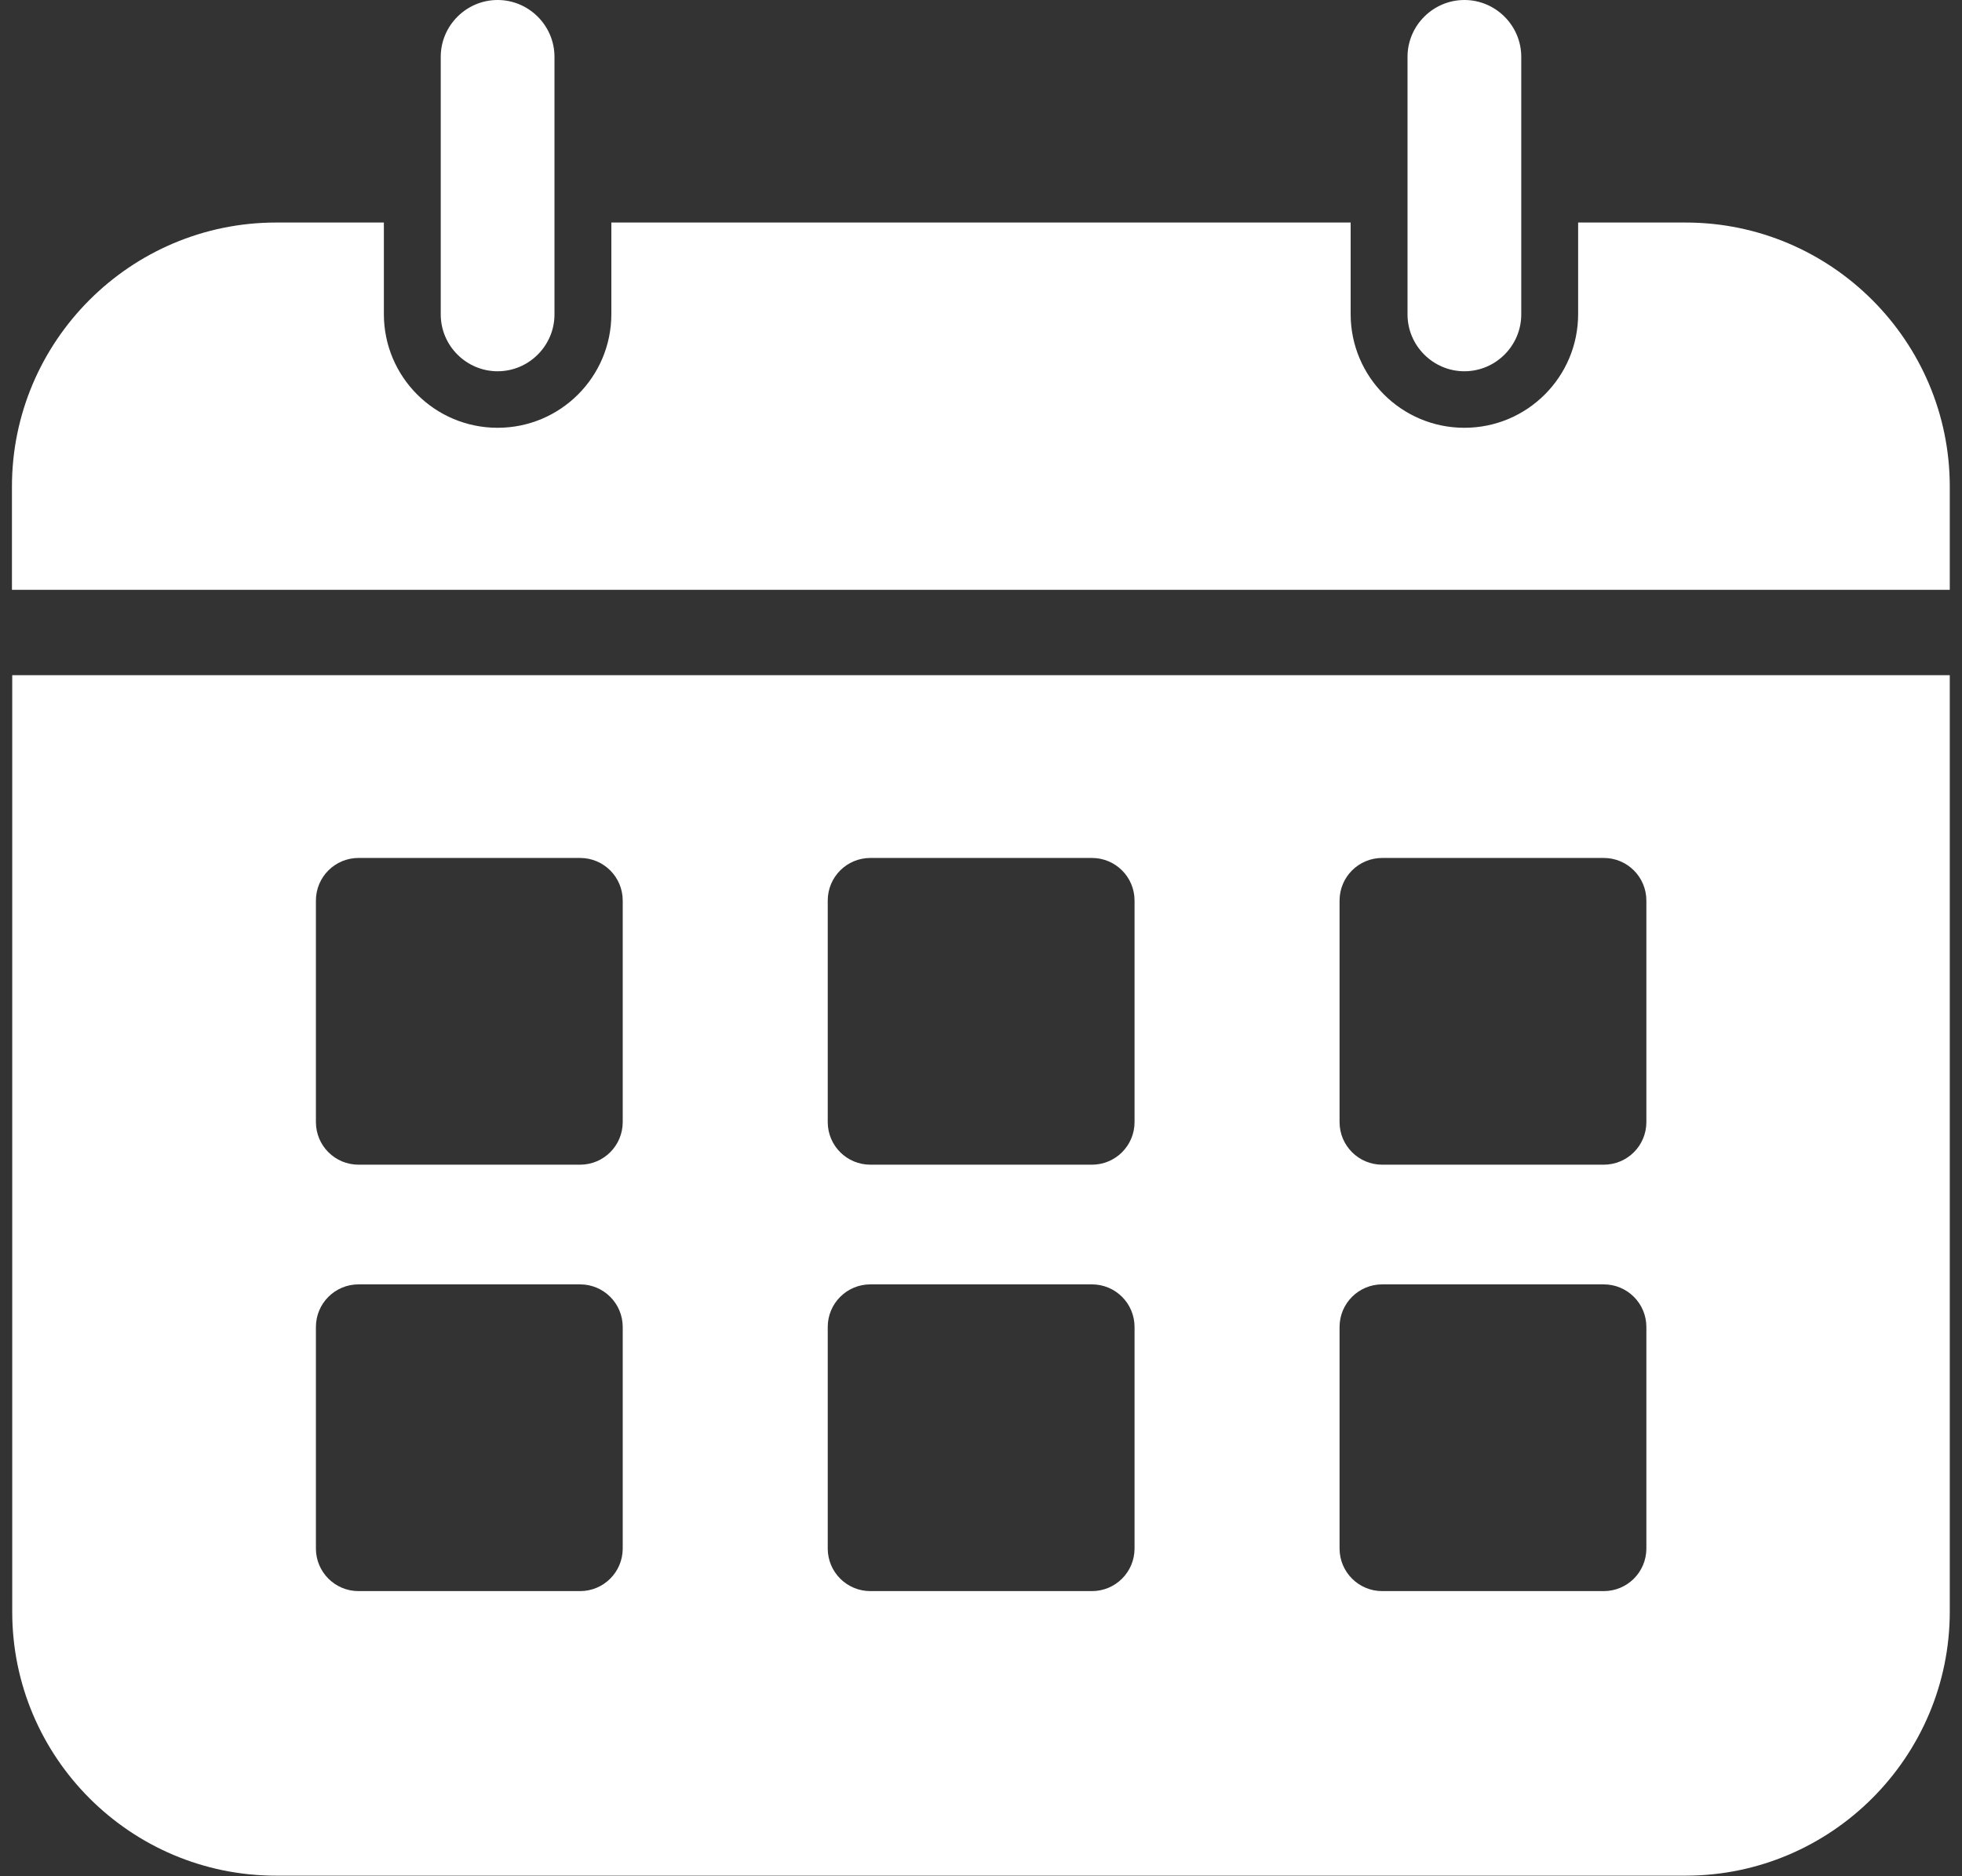 <?xml version="1.0" encoding="UTF-8"?> <svg xmlns="http://www.w3.org/2000/svg" width="69" height="66" viewBox="0 0 69 66" fill="none"><rect x="0" y="0" width="69" height="66" fill="#333333" stroke="none"/> <path d="M51.5 13.06C52.6 13.06 53.5 12.16 53.5 11.06V2C53.5 0.9 52.6 0 51.5 0C50.4 0 49.5 0.9 49.5 2V11.06C49.5 12.16 50.4 13.06 51.5 13.06Z" fill="white"></path> <path d="M17.5 13.06C18.6 13.06 19.5 12.16 19.5 11.06V2C19.5 0.9 18.6 0 17.5 0C16.4 0 15.5 0.9 15.5 2V11.06C15.5 12.16 16.4 13.06 17.5 13.06Z" fill="white"></path> <path d="M9.71 65.98H59.28C64.4 65.98 68.57 61.81 68.57 56.69V23.75H0.43V56.7C0.43 61.82 4.59 65.98 9.71 65.98ZM47.11 31.68C47.11 30.85 47.78 30.18 48.61 30.18H56.4C57.23 30.18 57.9 30.85 57.9 31.68V39.47C57.9 40.3 57.23 40.97 56.4 40.97H48.61C47.78 40.97 47.11 40.3 47.11 39.47V31.68ZM47.11 46.68C47.11 45.85 47.78 45.18 48.61 45.18H56.4C57.23 45.18 57.9 45.85 57.9 46.68V54.47C57.9 55.3 57.23 55.97 56.4 55.97H48.61C47.78 55.97 47.11 55.3 47.11 54.47V46.68ZM29.11 31.68C29.11 30.85 29.78 30.18 30.61 30.18H38.4C39.23 30.18 39.9 30.85 39.9 31.68V39.47C39.9 40.3 39.23 40.97 38.4 40.97H30.61C29.78 40.97 29.11 40.3 29.11 39.47V31.68ZM29.11 46.68C29.11 45.85 29.78 45.18 30.61 45.18H38.4C39.23 45.18 39.9 45.85 39.9 46.68V54.47C39.9 55.3 39.23 55.97 38.4 55.97H30.61C29.78 55.97 29.11 55.3 29.11 54.47V46.68ZM11.11 31.68C11.11 30.85 11.78 30.18 12.61 30.18H20.4C21.23 30.18 21.9 30.85 21.9 31.68V39.47C21.9 40.3 21.23 40.97 20.4 40.97H12.61C11.78 40.97 11.11 40.3 11.11 39.47V31.68ZM11.11 46.68C11.11 45.85 11.78 45.18 12.61 45.18H20.4C21.23 45.18 21.9 45.85 21.9 46.68V54.47C21.9 55.3 21.23 55.97 20.4 55.97H12.61C11.78 55.97 11.11 55.3 11.11 54.47V46.68Z" fill="white"></path> <path d="M68.57 17.118C68.57 11.998 64.4 7.828 59.28 7.828H55.5V11.048C55.5 13.258 53.71 15.048 51.5 15.048C49.29 15.048 47.5 13.258 47.5 11.048V7.828H21.5V11.048C21.5 13.258 19.71 15.048 17.5 15.048C15.29 15.048 13.5 13.258 13.5 11.048V7.828H9.71C4.59 7.828 0.42 11.998 0.42 17.118V20.748H68.57V17.118Z" fill="white"></path> </svg> 